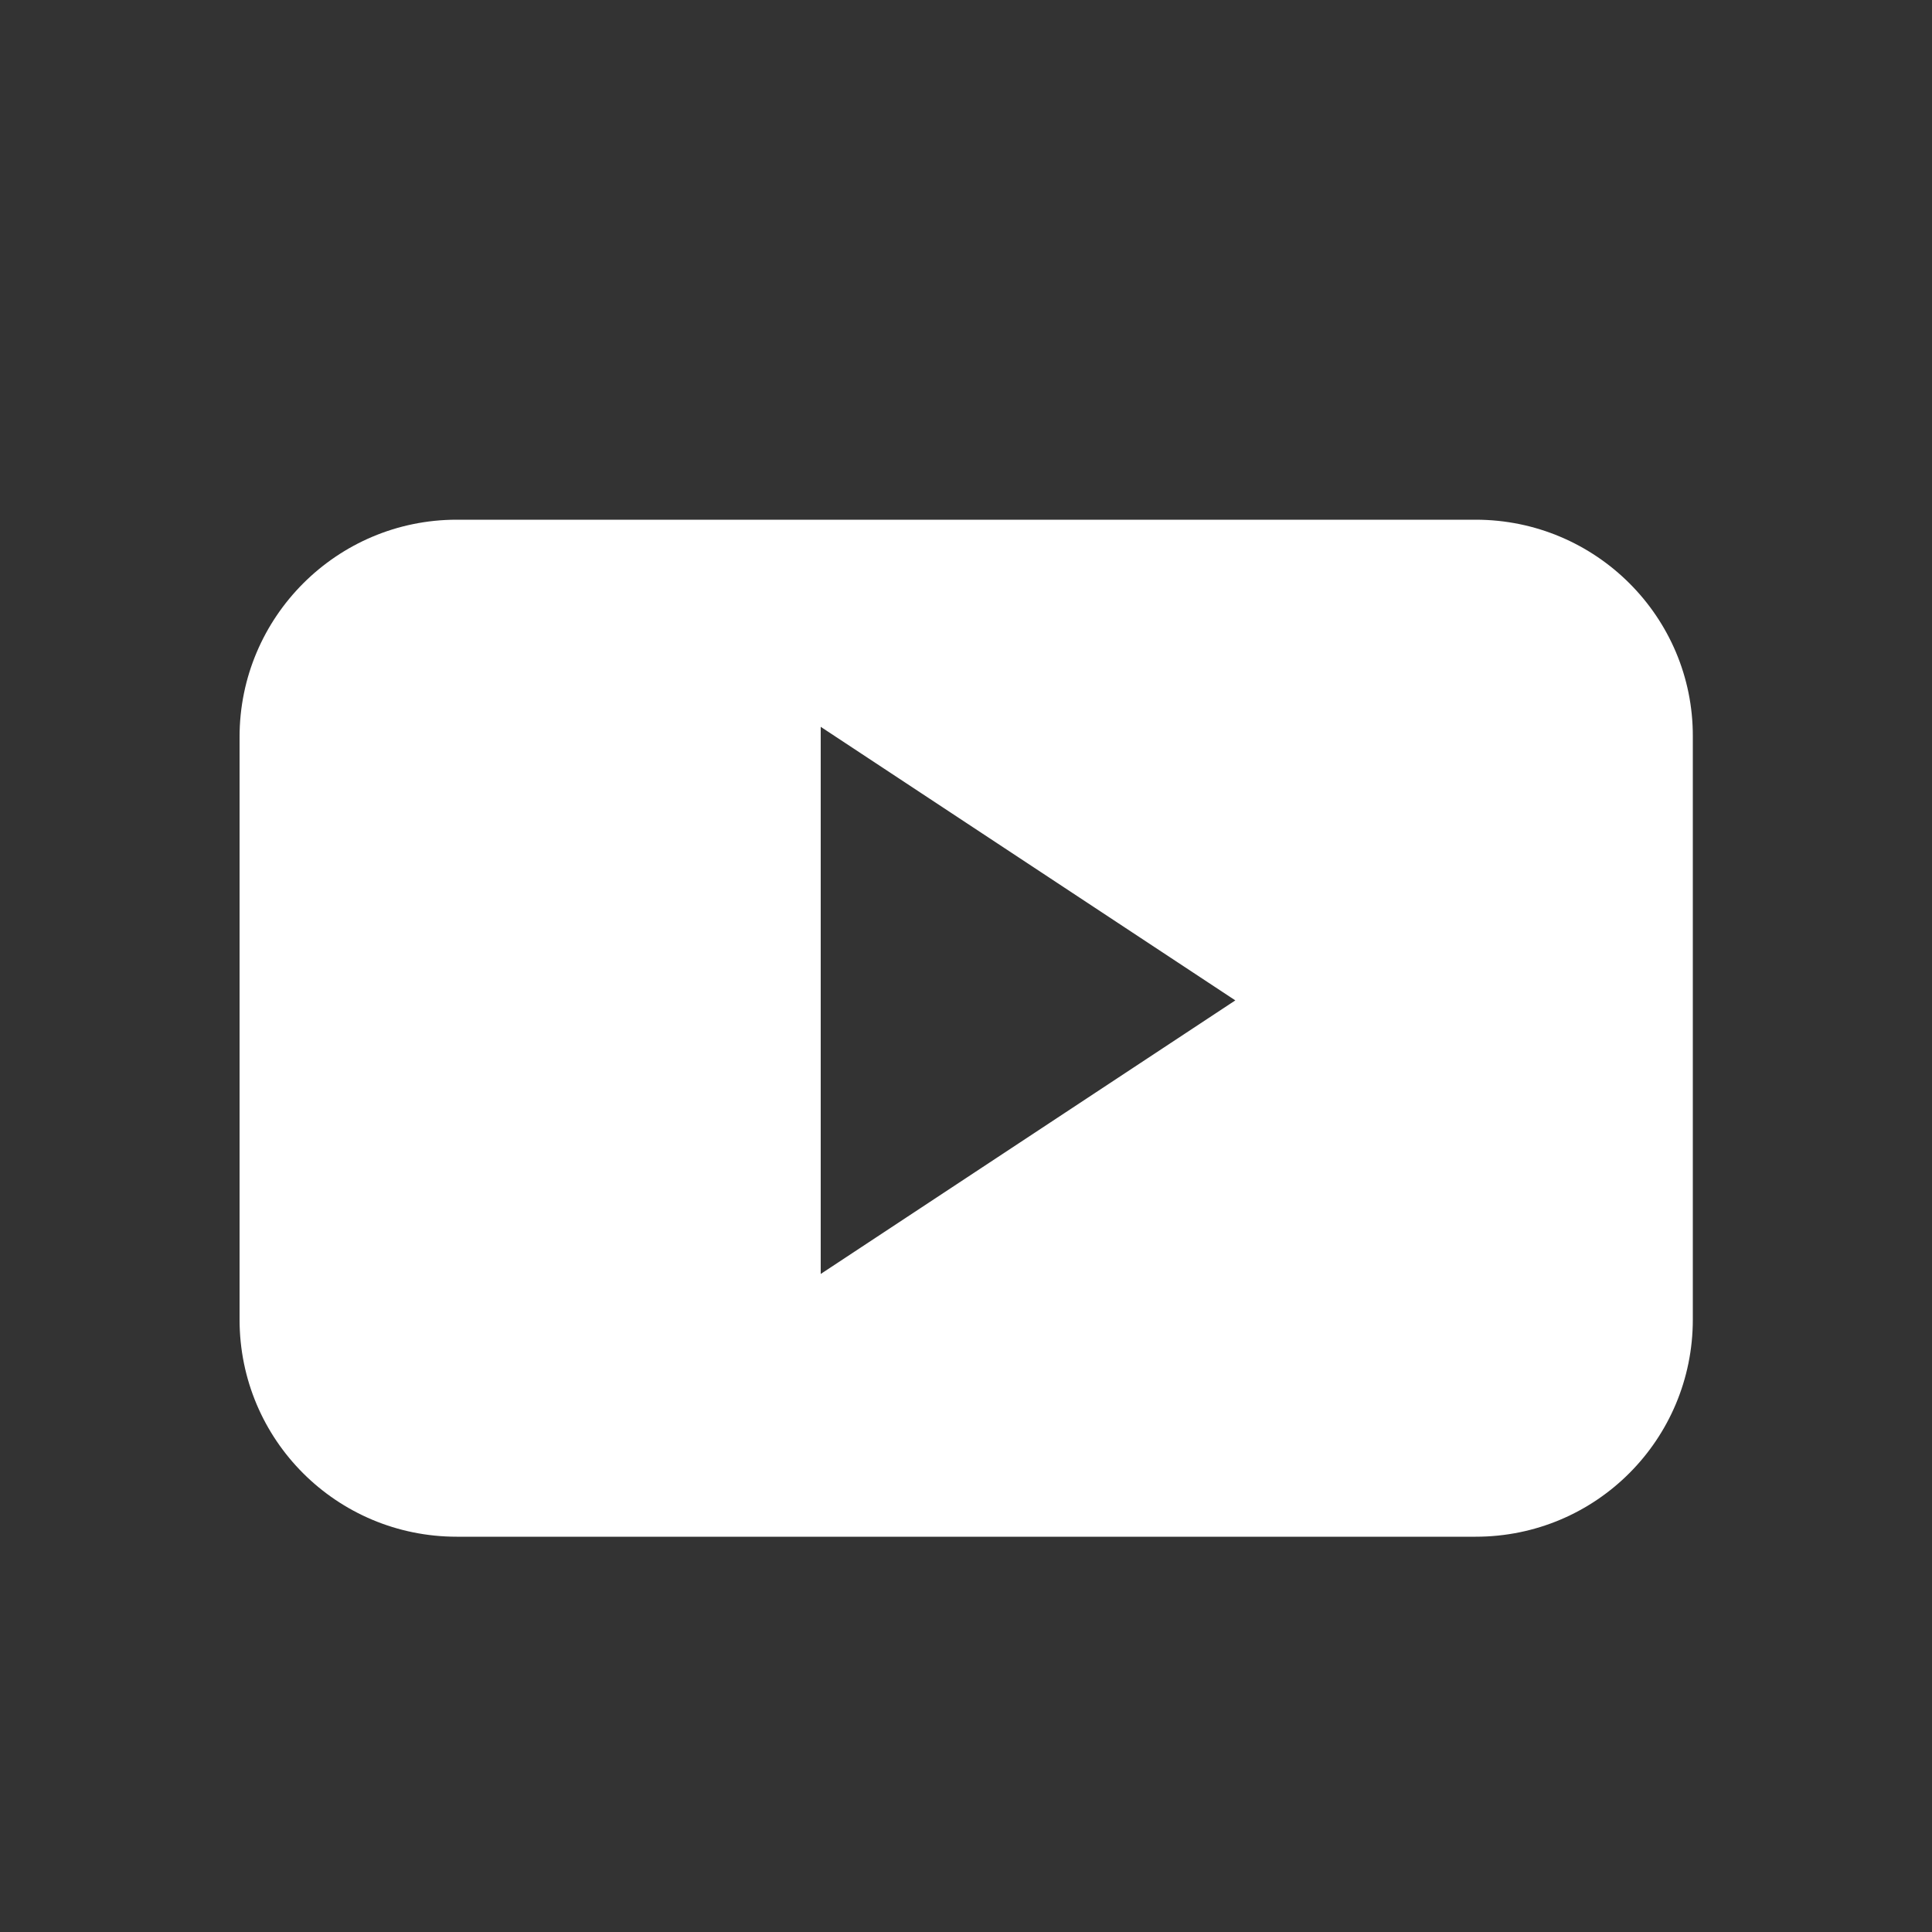 <?xml version="1.0" encoding="utf-8"?>
<!-- Generator: Adobe Illustrator 18.0.0, SVG Export Plug-In . SVG Version: 6.00 Build 0)  -->
<!DOCTYPE svg PUBLIC "-//W3C//DTD SVG 1.1//EN" "http://www.w3.org/Graphics/SVG/1.1/DTD/svg11.dtd">
<svg version="1.1" id="Layer_1" xmlns="http://www.w3.org/2000/svg" xmlns:xlink="http://www.w3.org/1999/xlink" x="0px" y="0px"
	 viewBox="47.6 170.9 500 500" enable-background="new 47.6 170.9 500 500" xml:space="preserve">
<rect x="47.6" y="170.9" width="500" height="500" fill="#333333" stroke="none"/>
<path fill="#FFFFFF" d="M429.5,305.4H165.8c-31,0-56.2,25.2-56.2,56.2v150.8c0,31.2,25.2,56.2,56.2,56.2h263.7
	c31.2,0,56.2-25.2,56.2-56.2V361.5C485.8,330.6,460.6,305.4,429.5,305.4z M260,500.6V359l107.3,70.8L260,500.6z"/>
</svg>
